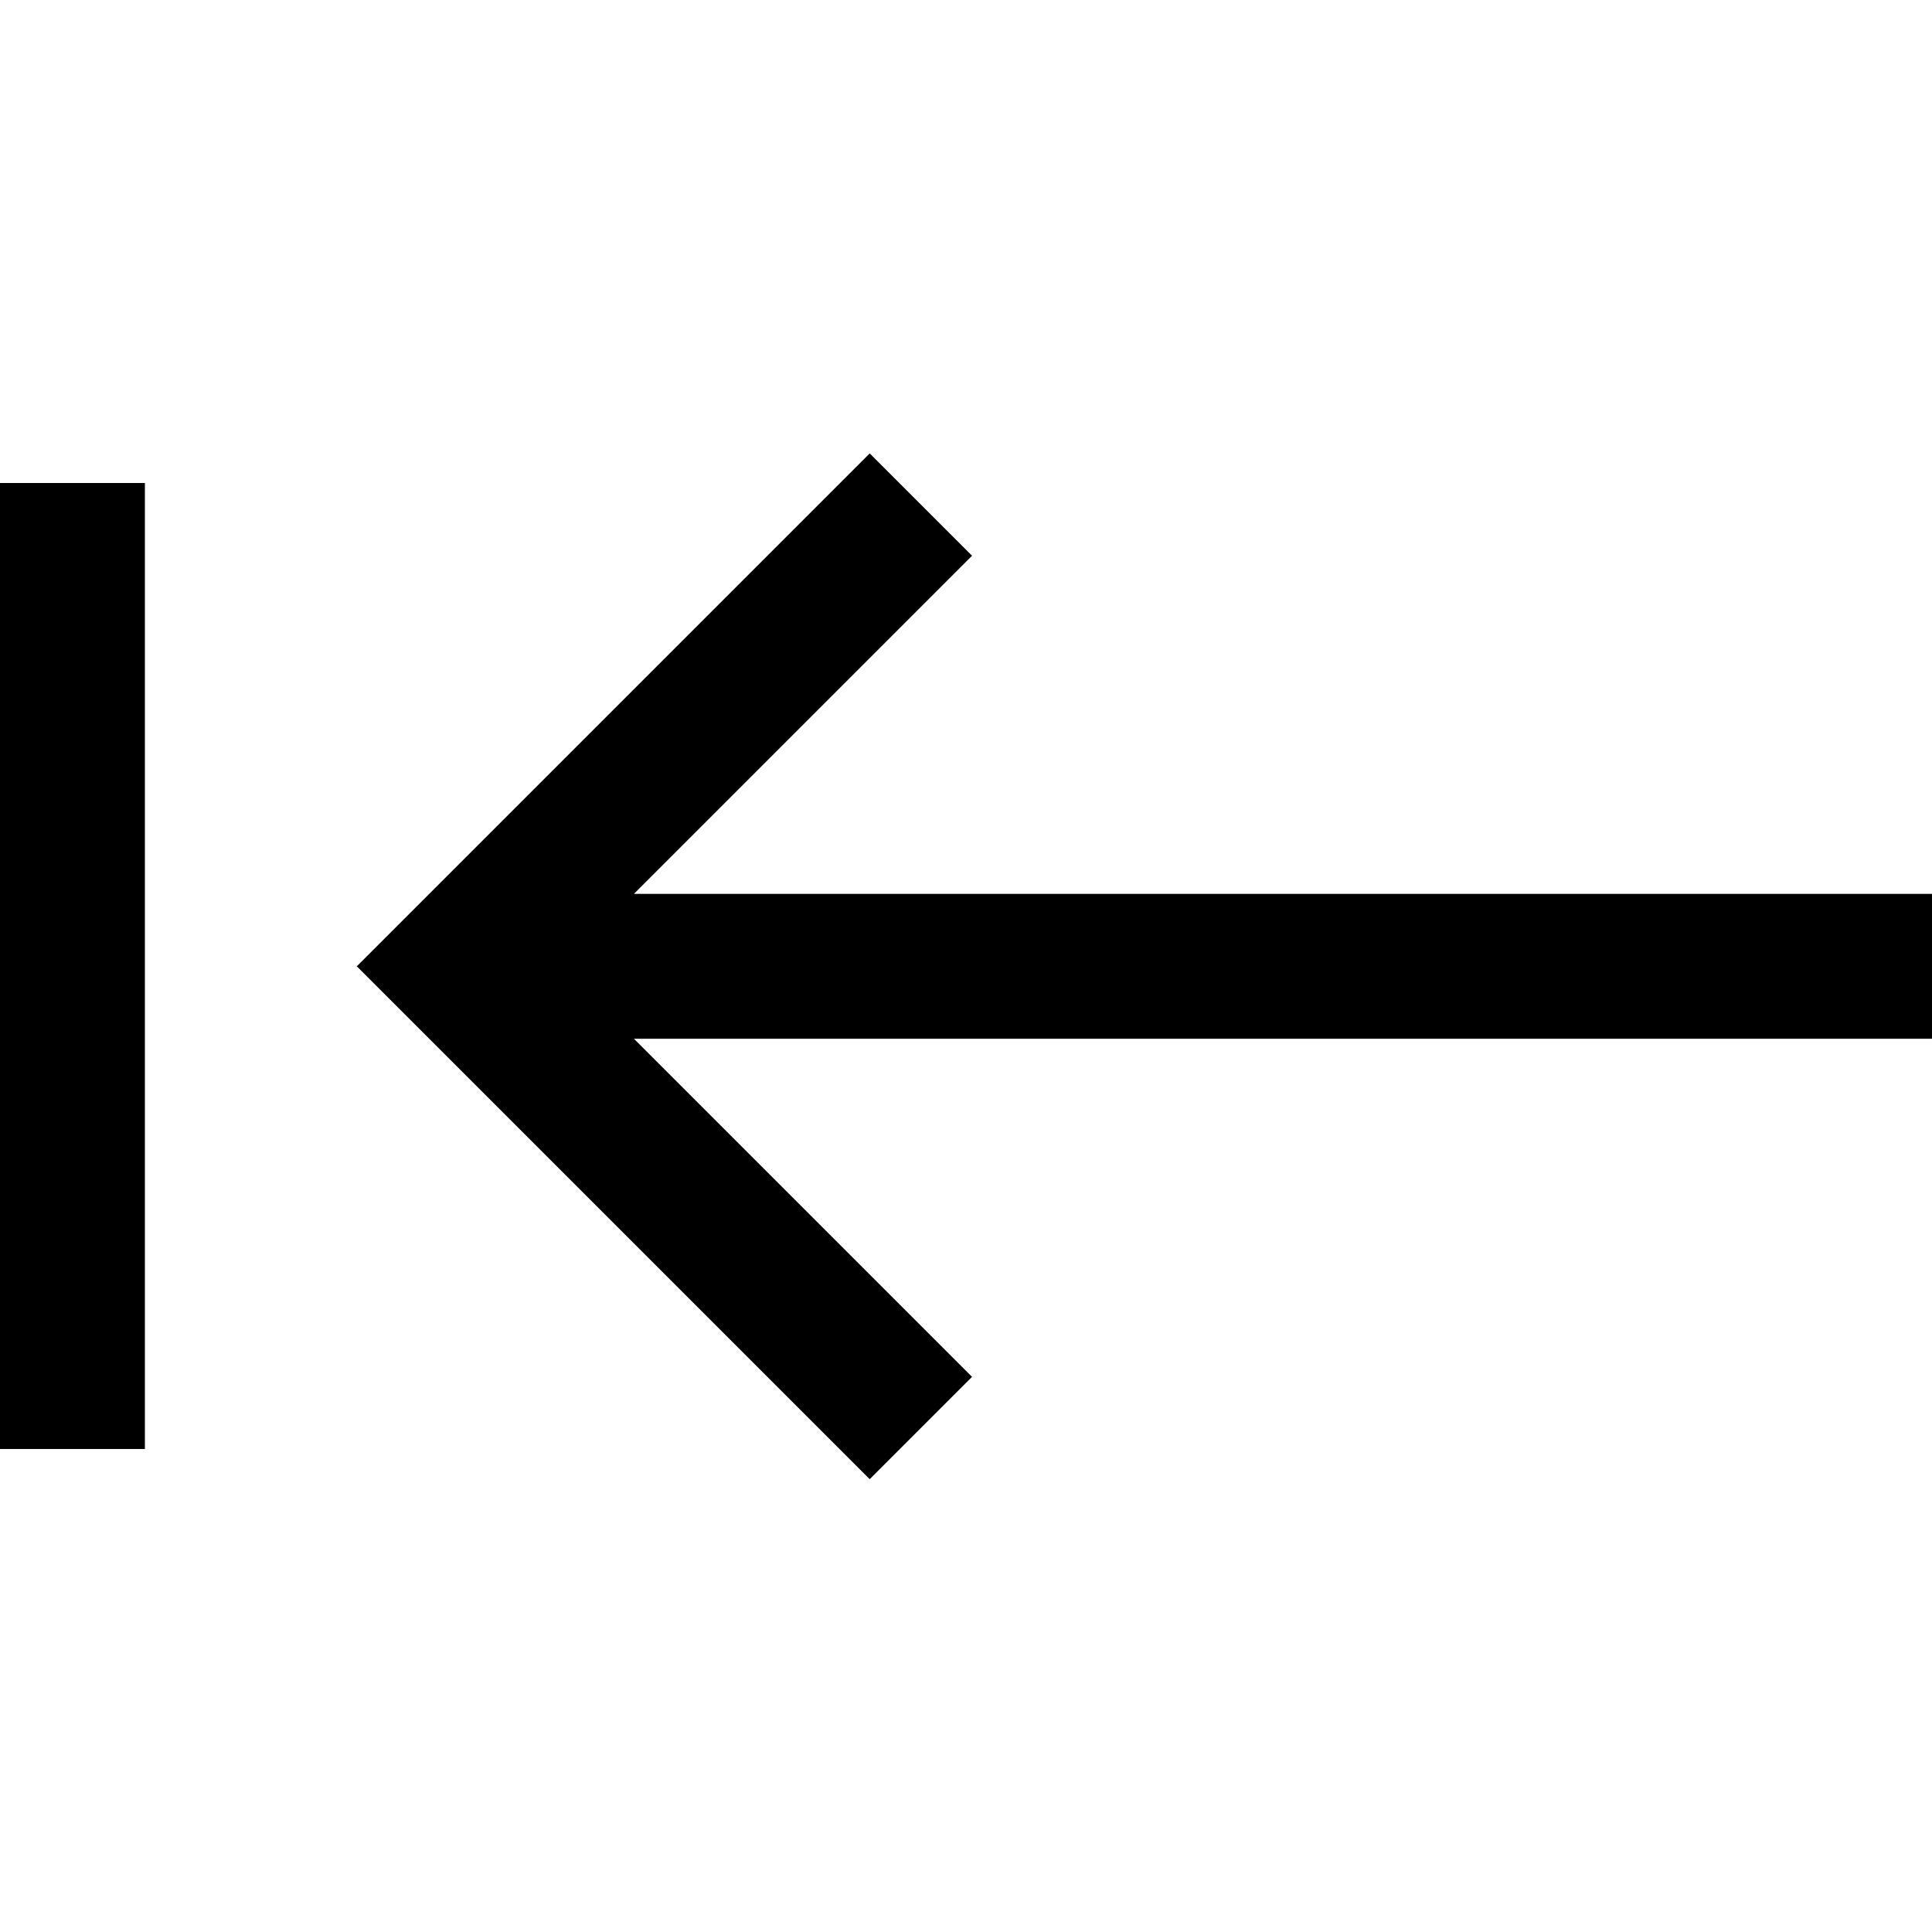 <svg xmlns="http://www.w3.org/2000/svg" viewBox="0 0 640 640"><!--! Font Awesome Pro 7.1.0 by @fontawesome - https://fontawesome.com License - https://fontawesome.com/license (Commercial License) Copyright 2025 Fonticons, Inc. --><path opacity=".4" fill="currentColor" d=""/><path fill="currentColor" d="M118.1 320L135.1 337L271.1 473L288.1 490L322 456.1L305 439.1L210 344.1L640.1 344.1L640.1 296.1L210 296.1L305 201.1L322 184.1L288.1 150.2L271.1 167.2L135.1 303.2L118.1 320.2zM0 184L0 480L48 480L48 160L0 160L0 184z"/></svg>